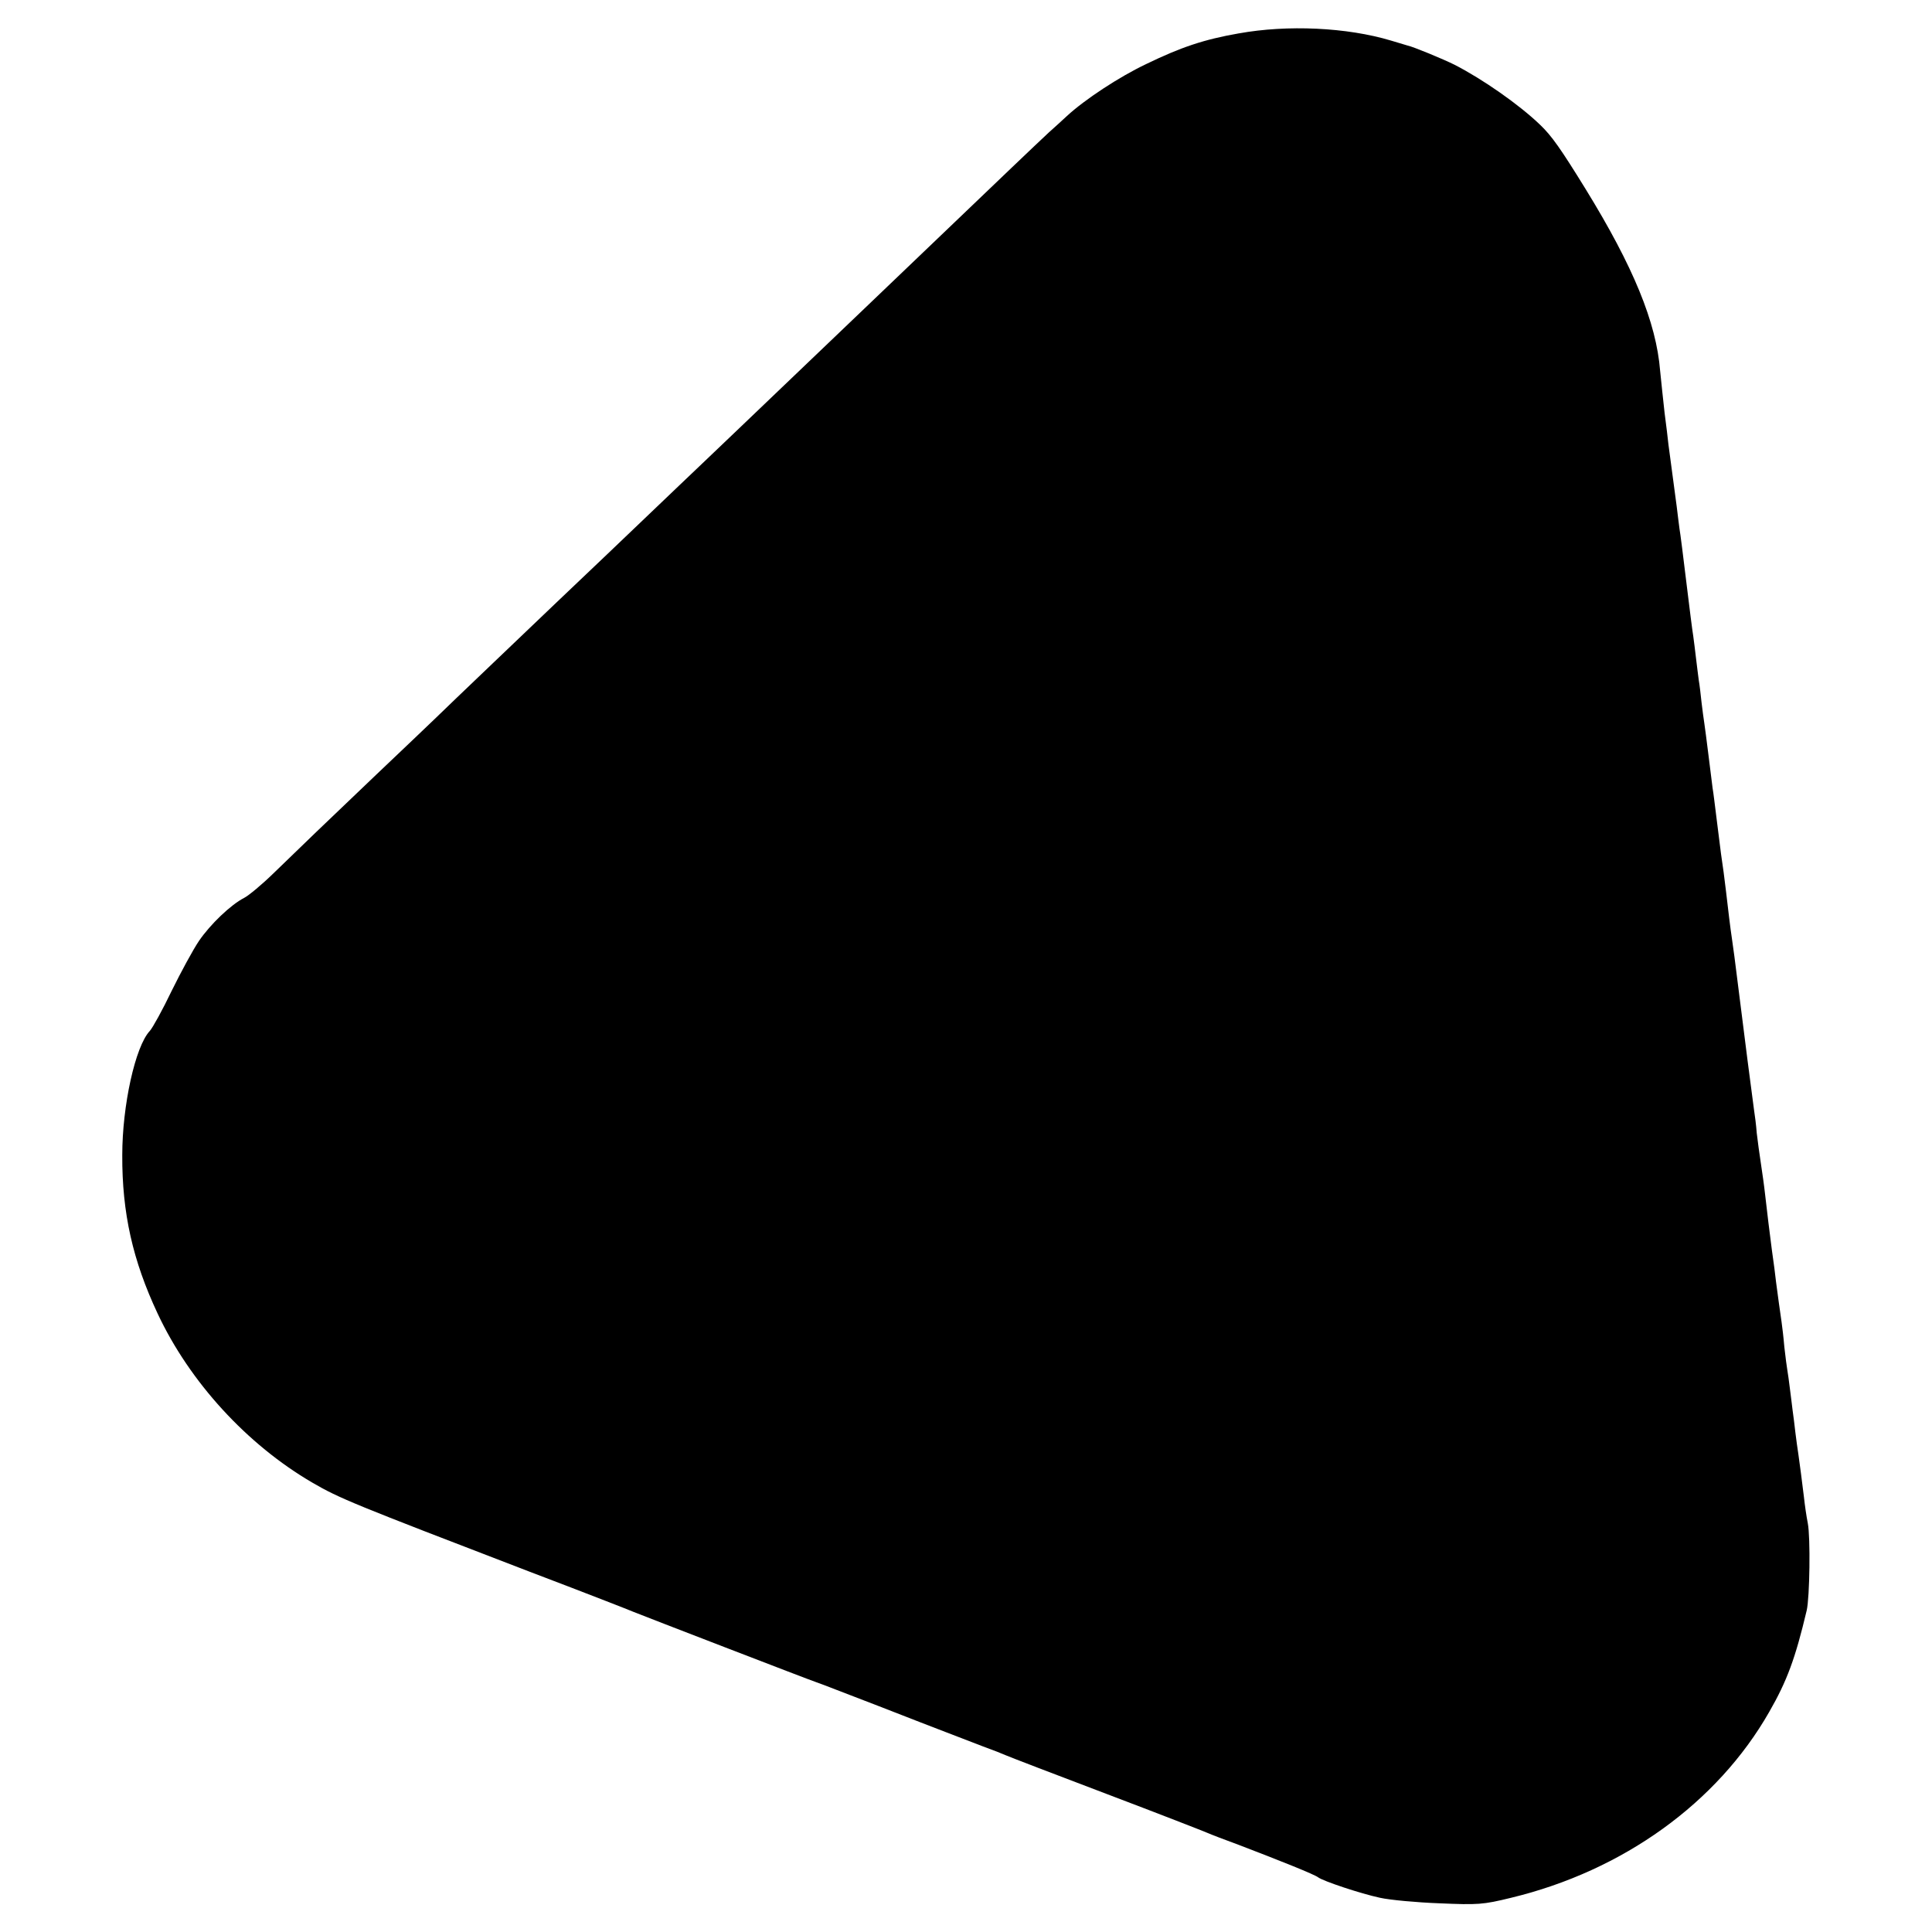 <?xml version="1.0" standalone="no"?>
<!DOCTYPE svg PUBLIC "-//W3C//DTD SVG 20010904//EN"
 "http://www.w3.org/TR/2001/REC-SVG-20010904/DTD/svg10.dtd">
<svg version="1.0" xmlns="http://www.w3.org/2000/svg"
 width="700pt" height="700pt" viewBox="0 0 700 700"
 preserveAspectRatio="xMidYMid meet">
<g transform="translate(0,700) scale(0.1,-0.1)"
fill="#000000" stroke="none">
<path d="M4488 6879 c-126 -22 -209 -50 -335 -111 -99 -47 -223 -129 -287
-188 -17 -16 -47 -43 -66 -60 -19 -18 -80 -75 -135 -128 -100 -96 -163 -156
-530 -507 -271 -259 -266 -254 -455 -435 -95 -91 -192 -183 -215 -205 -162
-155 -400 -382 -450 -429 -76 -73 -386 -368 -440 -421 -23 -22 -117 -112 -210
-200 -192 -183 -269 -257 -375 -360 -41 -40 -88 -79 -105 -88 -49 -25 -123
-96 -164 -156 -21 -31 -65 -112 -99 -181 -33 -69 -69 -134 -79 -145 -53 -56
-100 -271 -100 -450 -1 -210 38 -382 128 -574 116 -248 324 -475 561 -613 98
-57 145 -76 788 -323 195 -74 364 -140 375 -145 24 -10 646 -250 660 -254 6
-2 19 -7 30 -11 11 -4 101 -39 200 -77 99 -39 209 -81 245 -95 36 -14 94 -36
130 -50 36 -13 74 -28 85 -33 11 -5 175 -68 365 -140 190 -72 354 -136 365
-141 11 -5 63 -25 115 -44 149 -57 274 -107 286 -117 19 -14 154 -59 224 -74
36 -8 133 -17 215 -20 140 -6 158 -5 260 20 406 98 747 344 935 673 65 113 95
195 136 368 11 47 14 265 4 316 -5 25 -11 67 -14 95 -8 65 -14 112 -20 154 -3
19 -8 55 -11 80 -3 25 -7 61 -10 80 -2 19 -7 55 -10 80 -3 25 -7 54 -9 65 -2
11 -7 49 -11 85 -3 36 -8 76 -10 90 -6 39 -14 101 -20 145 -2 21 -9 73 -15
115 -10 77 -15 118 -25 205 -3 28 -10 77 -15 110 -5 33 -12 83 -15 110 -2 28
-7 66 -10 85 -14 104 -34 261 -40 310 -5 40 -16 128 -31 245 -3 22 -7 51 -9
65 -2 14 -7 48 -10 75 -8 69 -16 135 -20 165 -5 32 -12 83 -25 190 -6 47 -12
99 -15 115 -2 17 -9 71 -15 120 -6 50 -13 101 -15 115 -2 14 -7 48 -10 75 -3
28 -7 64 -10 80 -2 17 -7 53 -10 80 -3 28 -8 64 -10 80 -3 17 -14 104 -25 195
-11 91 -22 179 -25 195 -2 17 -7 53 -10 80 -4 28 -8 61 -10 75 -4 28 -13 98
-20 150 -2 19 -8 71 -14 115 -5 44 -12 112 -16 151 -14 176 -97 378 -270 659
-90 146 -123 193 -165 233 -77 74 -208 165 -309 217 -42 21 -151 66 -171 70
-3 1 -30 9 -60 18 -160 48 -375 58 -552 26z"/>
</g>
</svg>
